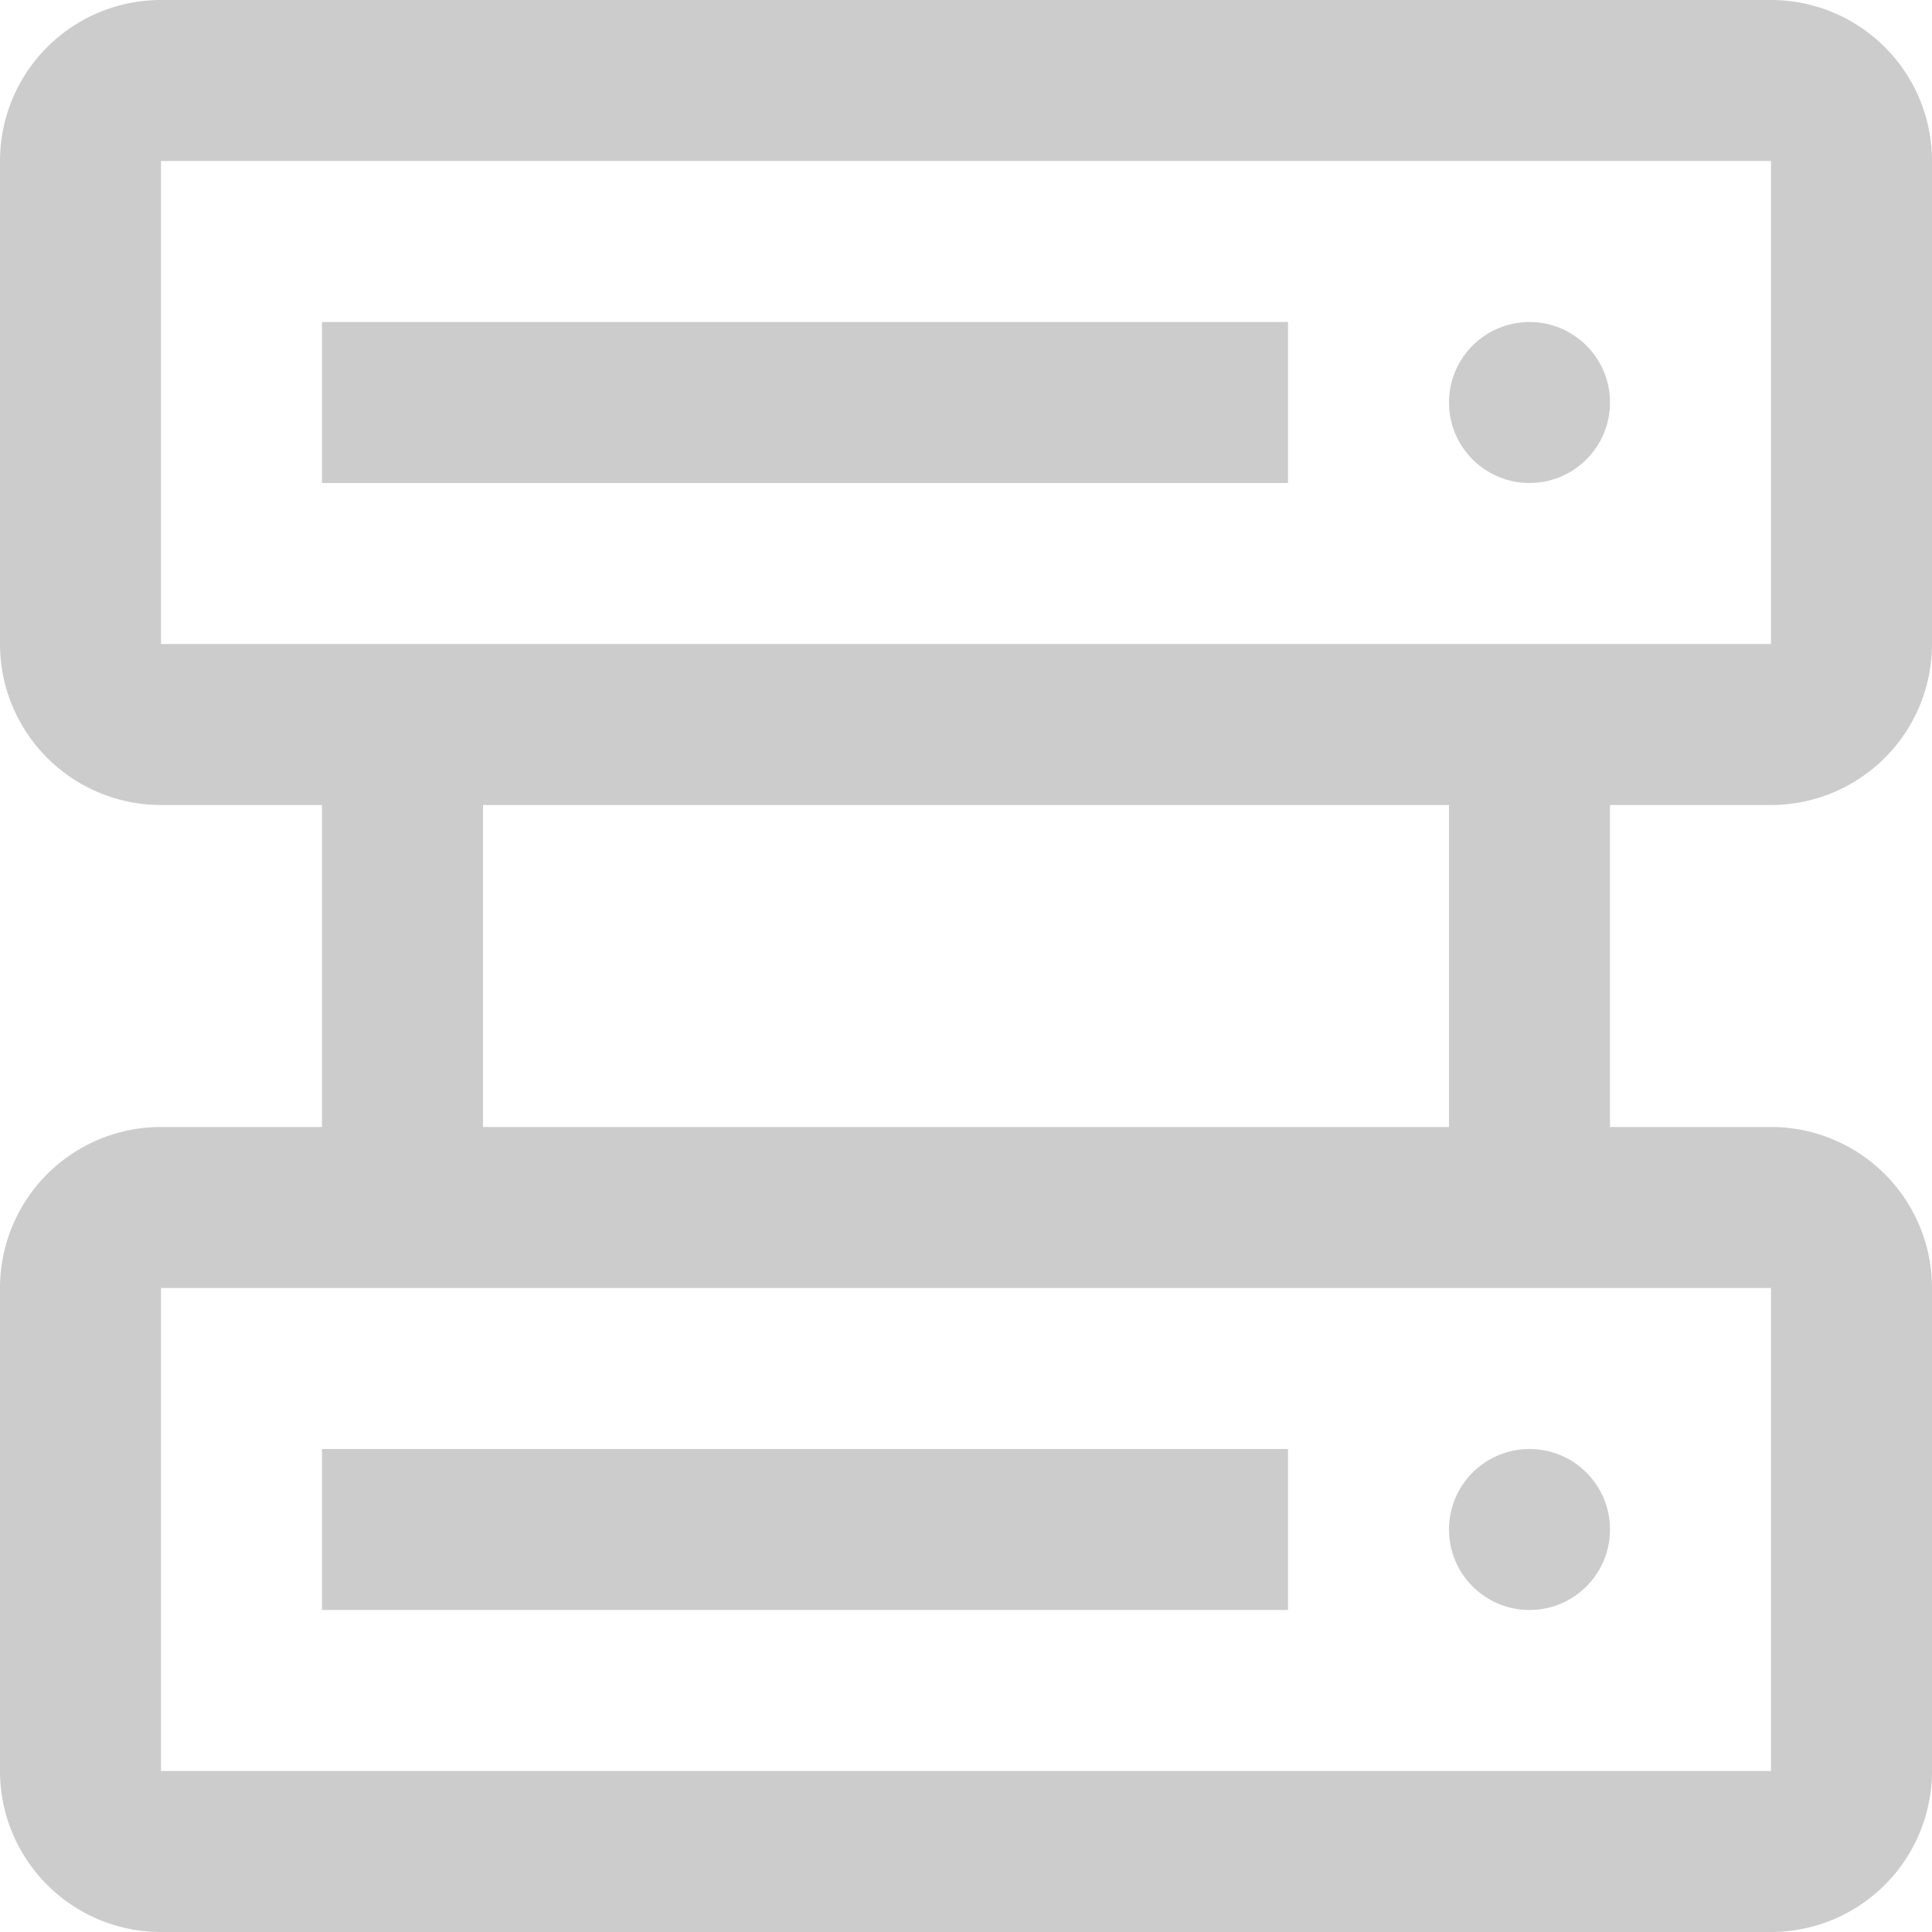 <?xml version="1.0" encoding="utf-8"?><!-- Uploaded to: SVG Repo, www.svgrepo.com, Generator: SVG Repo Mixer Tools -->
<svg fill="#CCCCCC" width="800px" height="800px" viewBox="4 4 24 24" id="icon" xmlns="http://www.w3.org/2000/svg">
	<defs>
		<style>.cls-1{fill:none;}</style>
	</defs>
	<title>datastore</title>
	<circle cx="23" cy="23" r="1"/>
	<rect x="8" y="22" width="12" height="2"/>
	<circle cx="23" cy="9" r="1"/>
	<rect x="8" y="8" width="12" height="2"/>
	<path d="M26,14a2,2,0,0,0,2-2V6a2,2,0,0,0-2-2H6A2,2,0,0,0,4,6v6a2,2,0,0,0,2,2H8v4H6a2,2,0,0,0-2,2v6a2,2,0,0,0,2,2H26a2,2,0,0,0,2-2V20a2,2,0,0,0-2-2H24V14ZM6,6H26v6H6ZM26,26H6V20H26Zm-4-8H10V14H22Z"/>
	<!-- <rect id="_Transparent_Rectangle_" data-name="&lt;Transparent Rectangle&gt;" class="cls-1" width="32" height="32"/> -->
</svg>